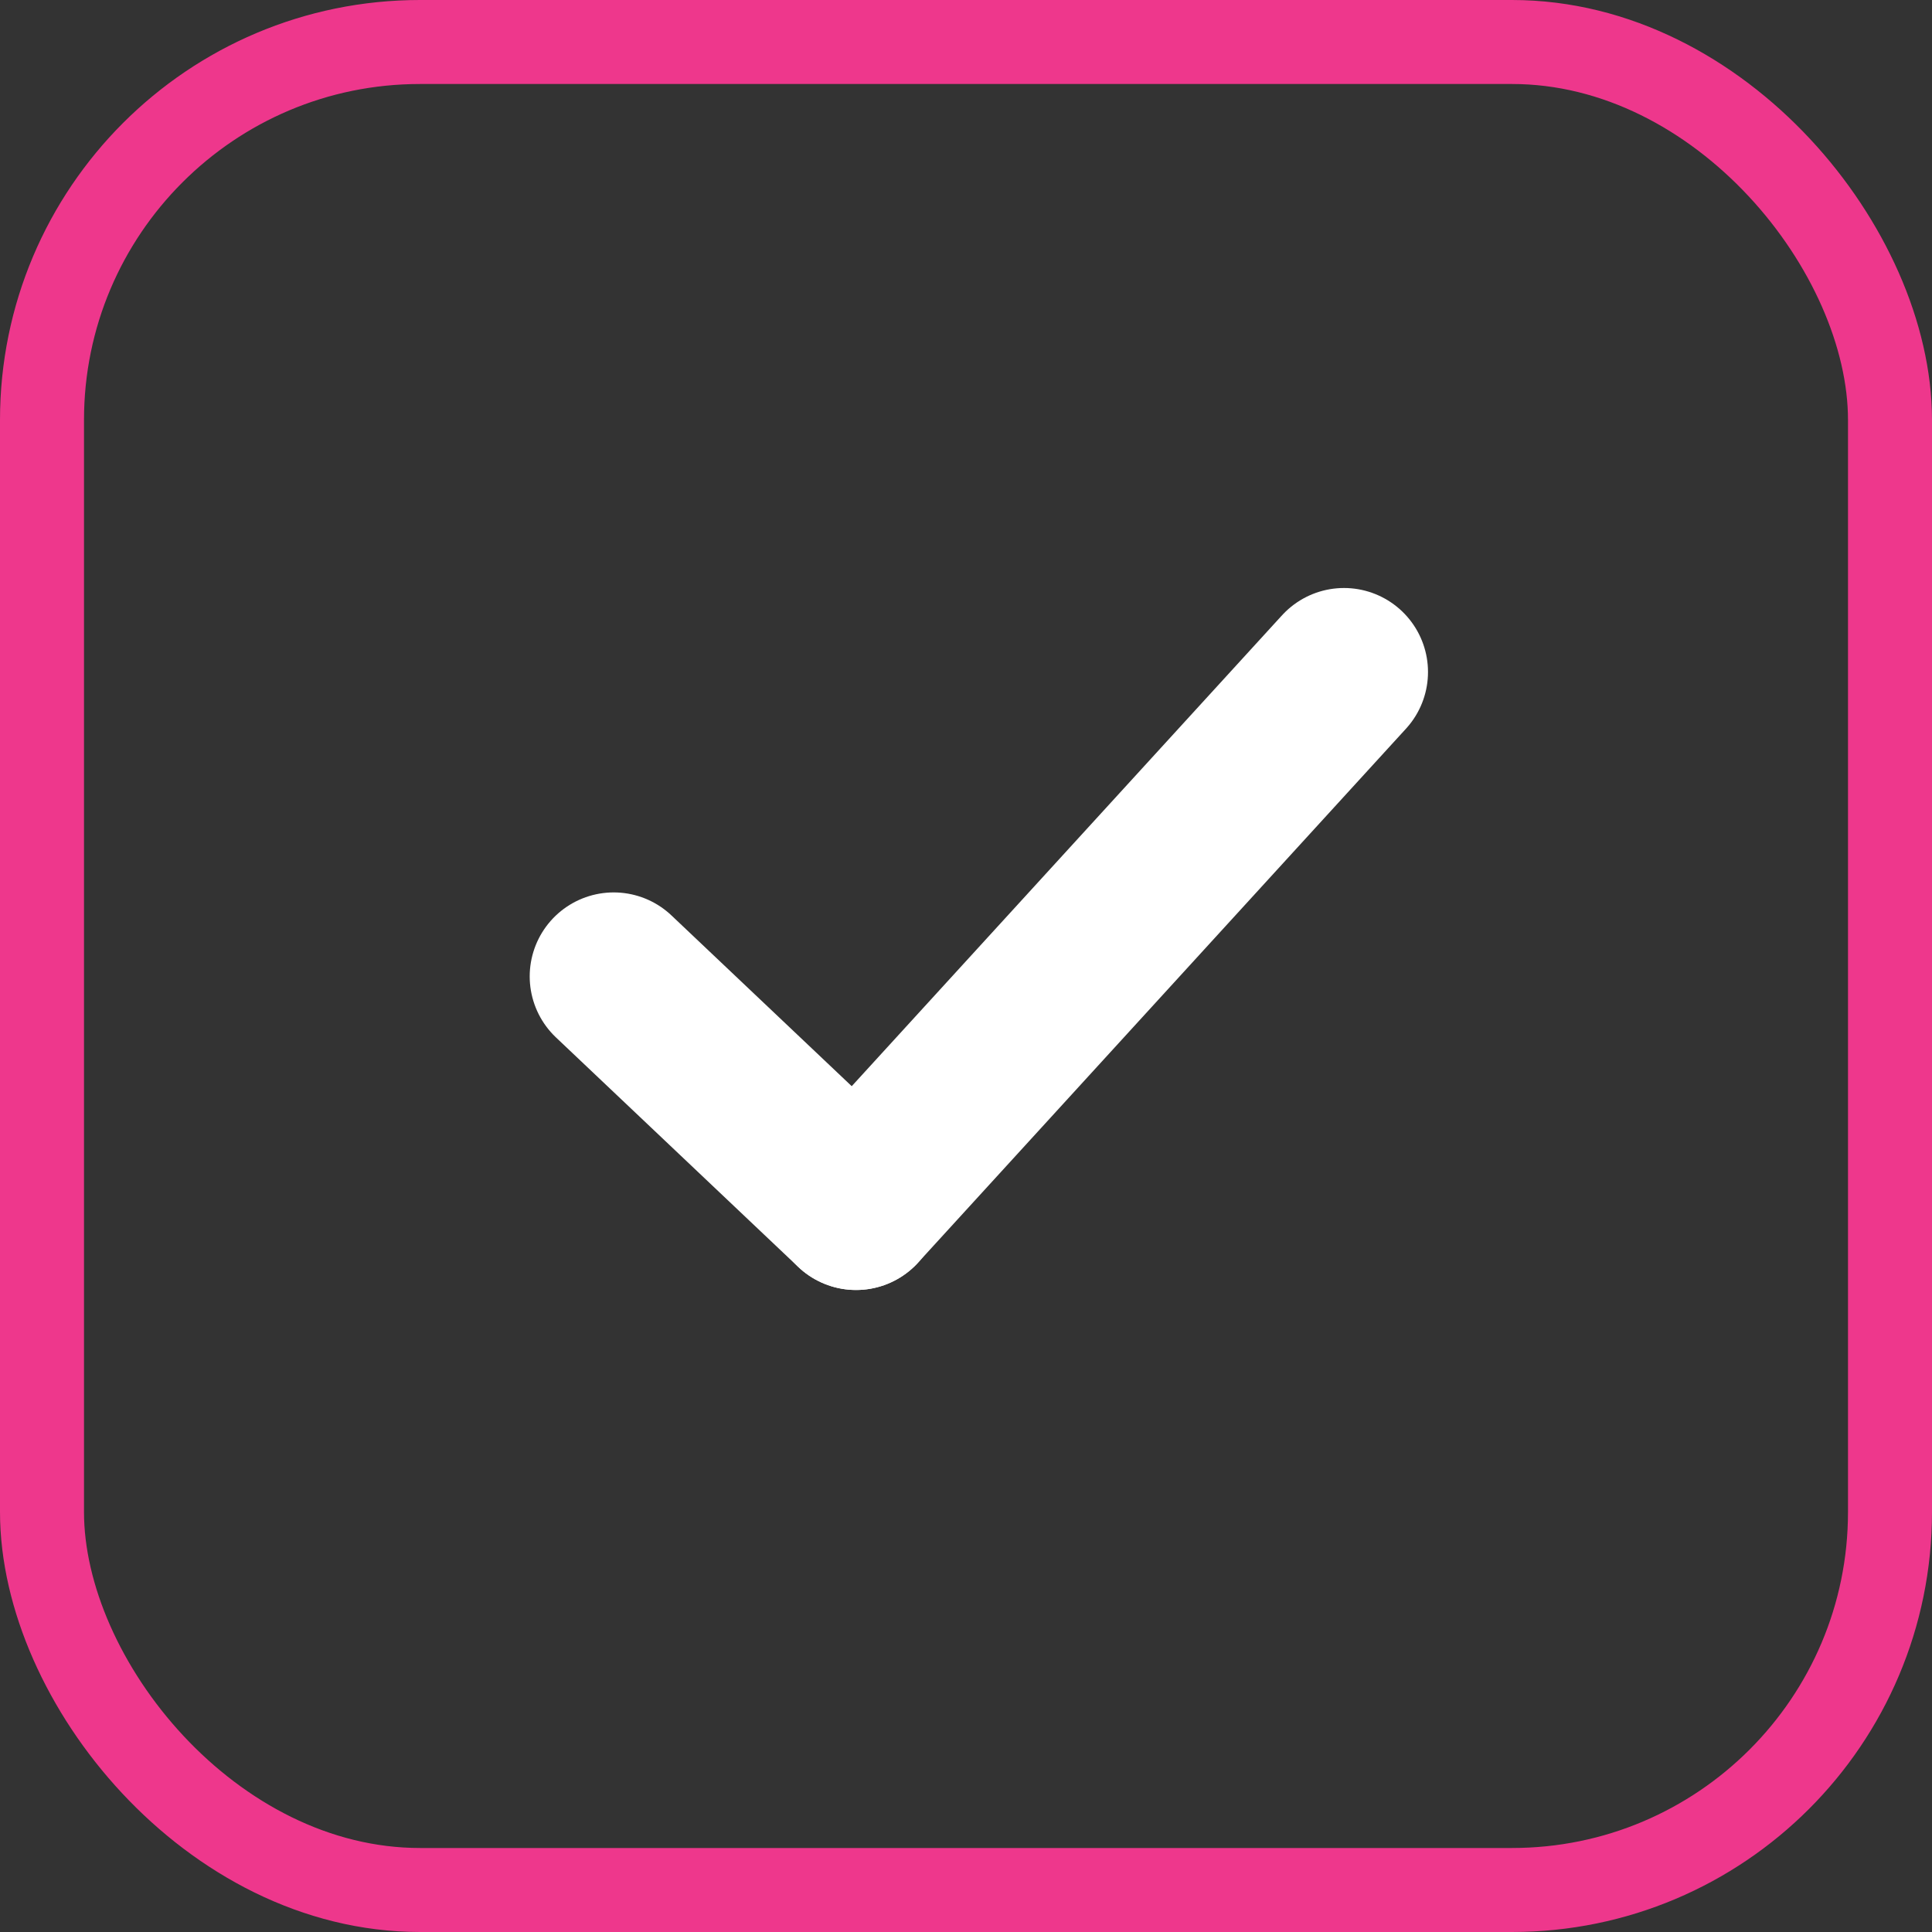 <svg width="23" height="23" viewBox="0 0 23 23" fill="none" xmlns="http://www.w3.org/2000/svg">
<rect x="0" y="0" width="23" height="23" fill="#333333" stroke="none"/>
<path d="M16 8L10.191 14.357" stroke="white" stroke-width="2" stroke-linecap="round"/>
<path d="M10.191 14.357L7.306 11.624" stroke="white" stroke-width="2" stroke-linecap="round"/>
<rect x="0.5" y="0.5" width="22" height="22" rx="4.5" stroke="#EE378C"/>
</svg>
